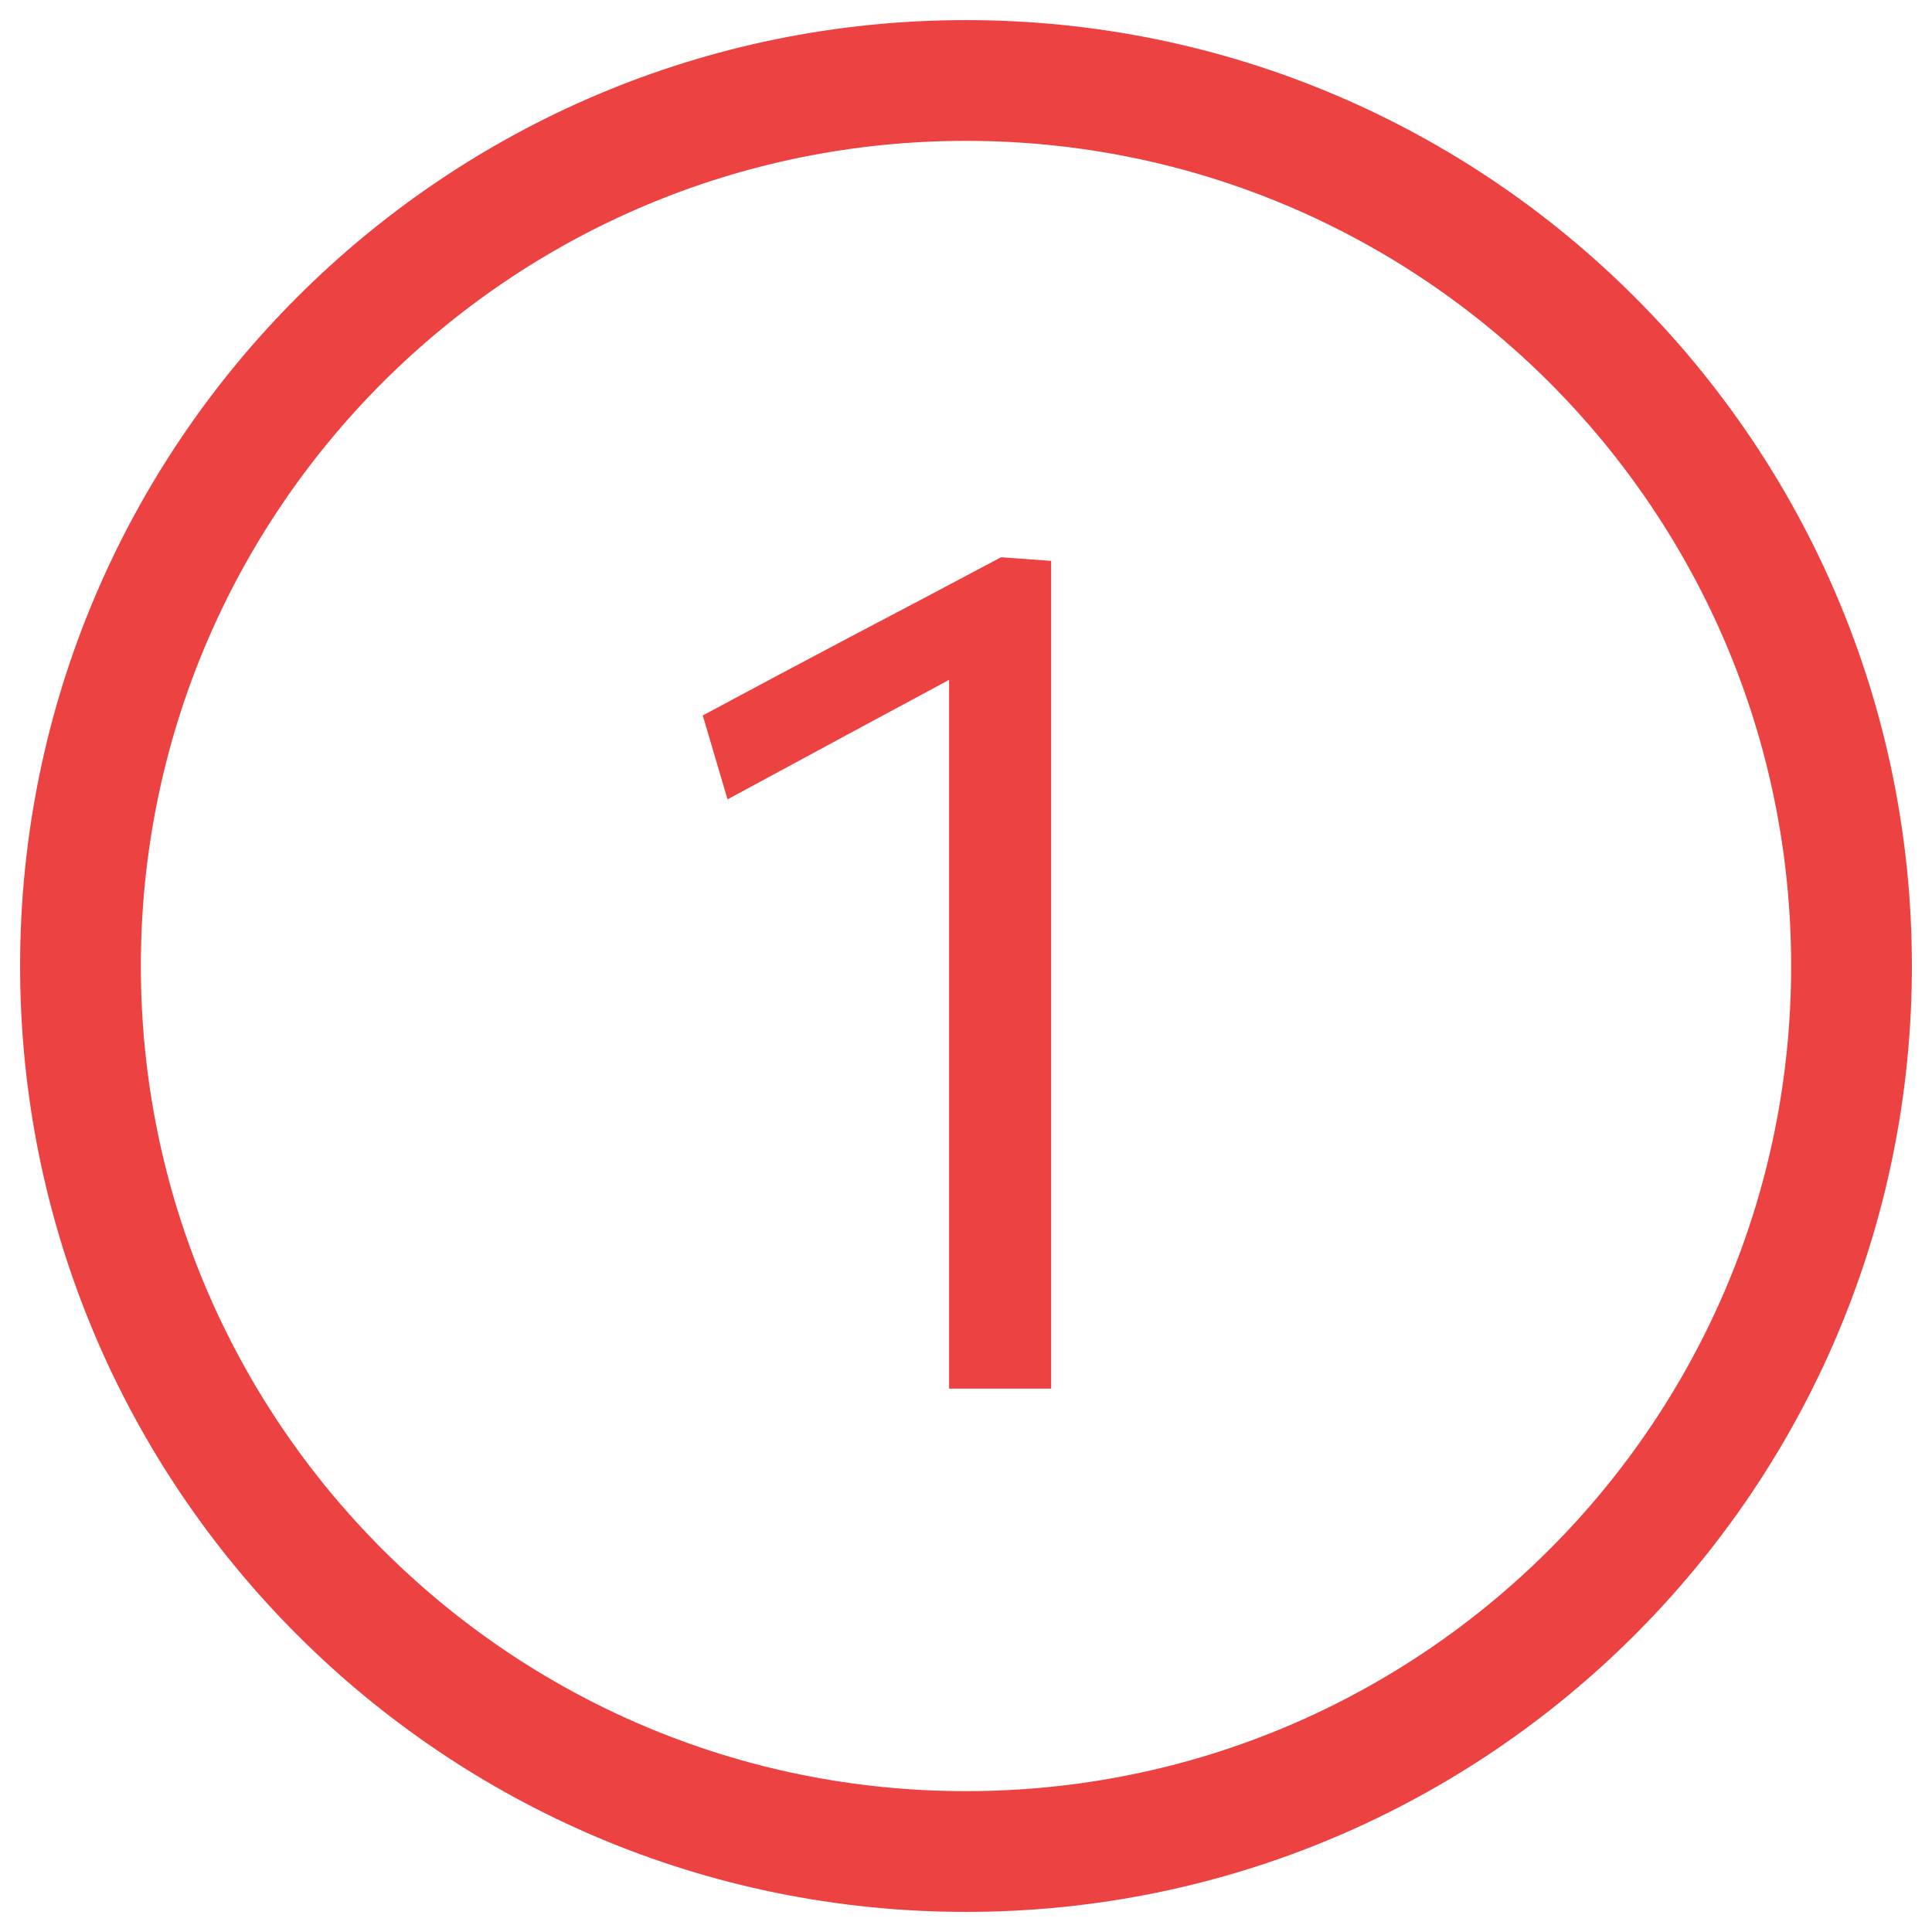 <?xml version="1.0" encoding="UTF-8"?> <svg xmlns="http://www.w3.org/2000/svg" width="32" height="32" viewBox="0 0 32 32" fill="none"><path d="M16 30.667C24.1 30.667 30.667 24.1 30.667 16C30.667 7.9 24.1 1.333 16 1.333C7.9 1.333 1.333 7.9 1.333 16C1.333 24.1 7.9 30.667 16 30.667Z" stroke="#EC4242" stroke-width="2" stroke-linecap="round"></path><path d="M12.05 13.24L11.64 11.85C12.46 11.41 13.28 10.973 14.1 10.54C14.927 10.107 15.753 9.67 16.58 9.23L16.53 10.82C15.783 11.227 15.037 11.63 14.29 12.03C13.55 12.43 12.803 12.833 12.05 13.24ZM15.72 23C15.72 22.26 15.72 21.55 15.72 20.87C15.72 20.19 15.72 19.44 15.72 18.62V14.32C15.72 13.607 15.72 12.893 15.72 12.18C15.72 11.467 15.72 10.75 15.72 10.03L16.58 9.23L17.41 9.29C17.41 10.037 17.41 10.807 17.41 11.6C17.41 12.393 17.41 13.21 17.41 14.05V18.62C17.41 19.44 17.41 20.19 17.41 20.87C17.41 21.55 17.41 22.26 17.41 23H15.72Z" fill="#EC4242"></path></svg> 